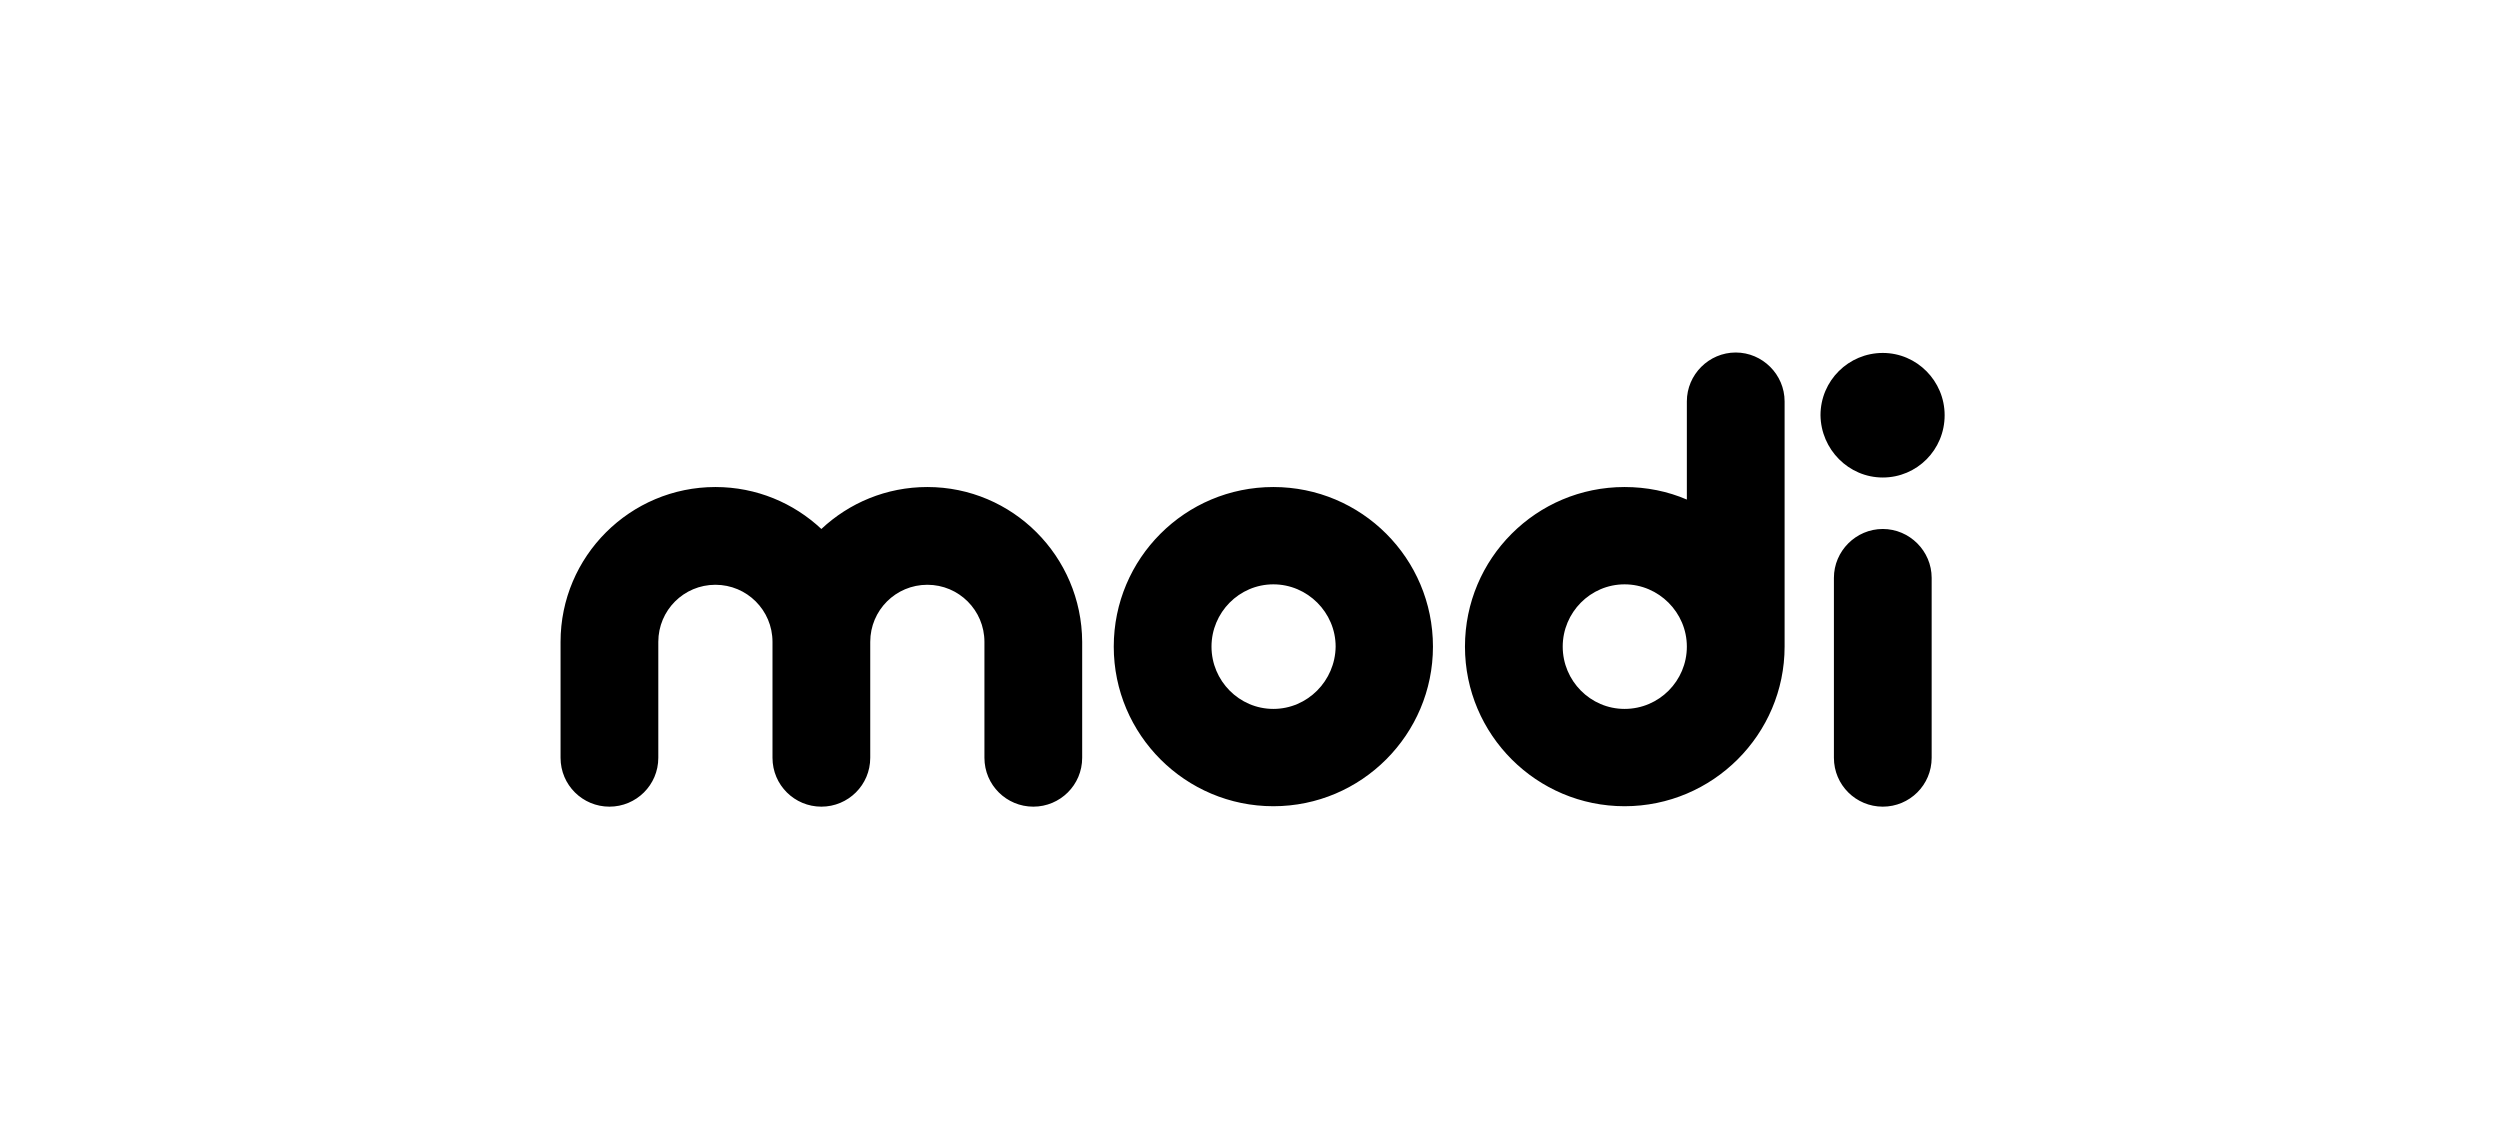 <?xml version="1.0" encoding="UTF-8"?> <svg xmlns="http://www.w3.org/2000/svg" width="578" height="265" viewBox="0 0 578 265" fill="none"><path d="M214.4 112.6C204.9 112.6 196.3 116.3 189.9 122.3C183.5 116.3 174.9 112.6 165.4 112.6C145.7 112.6 129.6 128.6 129.6 148.4V175.2C129.6 181.5 134.7 186.5 140.9 186.5C147.1 186.5 152.2 181.5 152.2 175.2V148.4C152.2 141.1 158.1 135.2 165.4 135.2C172.7 135.2 178.6 141.1 178.6 148.4V175.2C178.6 181.5 183.7 186.5 189.9 186.5C196.1 186.5 201.2 181.5 201.2 175.2V148.4C201.2 141.1 207.1 135.2 214.4 135.2C221.7 135.2 227.6 141.1 227.6 148.4V175.2C227.6 181.5 232.7 186.5 238.9 186.5C245.1 186.5 250.2 181.5 250.2 175.2V148.4C250.1 128.6 234.1 112.6 214.4 112.6ZM294.4 112.6C274 112.6 257.5 129.1 257.5 149.5C257.5 169.9 274.1 186.4 294.4 186.4C314.8 186.4 331.3 169.8 331.3 149.5C331.3 129.1 314.8 112.6 294.4 112.6ZM294.4 163.9C286.5 163.9 280.1 157.4 280.1 149.5C280.1 141.6 286.5 135.1 294.4 135.1C302.3 135.1 308.8 141.6 308.8 149.5C308.7 157.4 302.3 163.9 294.4 163.9ZM401.3 81.5C395.1 81.5 390 86.6 390 92.8V115.5C385.6 113.6 380.7 112.6 375.6 112.6C355.2 112.6 338.7 129.1 338.7 149.5C338.7 169.9 355.3 186.4 375.6 186.4C396 186.4 412.6 169.8 412.6 149.5V92.8C412.6 86.6 407.5 81.5 401.3 81.5ZM375.6 163.9C367.7 163.9 361.3 157.4 361.3 149.5C361.3 141.6 367.7 135.1 375.6 135.1C383.5 135.1 390 141.6 390 149.5C390 157.4 383.6 163.9 375.6 163.9ZM435.3 122.3C429.1 122.3 424 127.4 424 133.6V175.2C424 181.5 429.1 186.5 435.3 186.5C441.5 186.5 446.6 181.5 446.6 175.2V133.6C446.6 127.4 441.5 122.3 435.3 122.3ZM435.3 110.4C443.2 110.4 449.6 104 449.6 96C449.6 88.1 443.2 81.6 435.3 81.6C427.4 81.6 420.9 88 420.9 96C421 103.9 427.4 110.4 435.3 110.4Z" fill="black"></path></svg> 